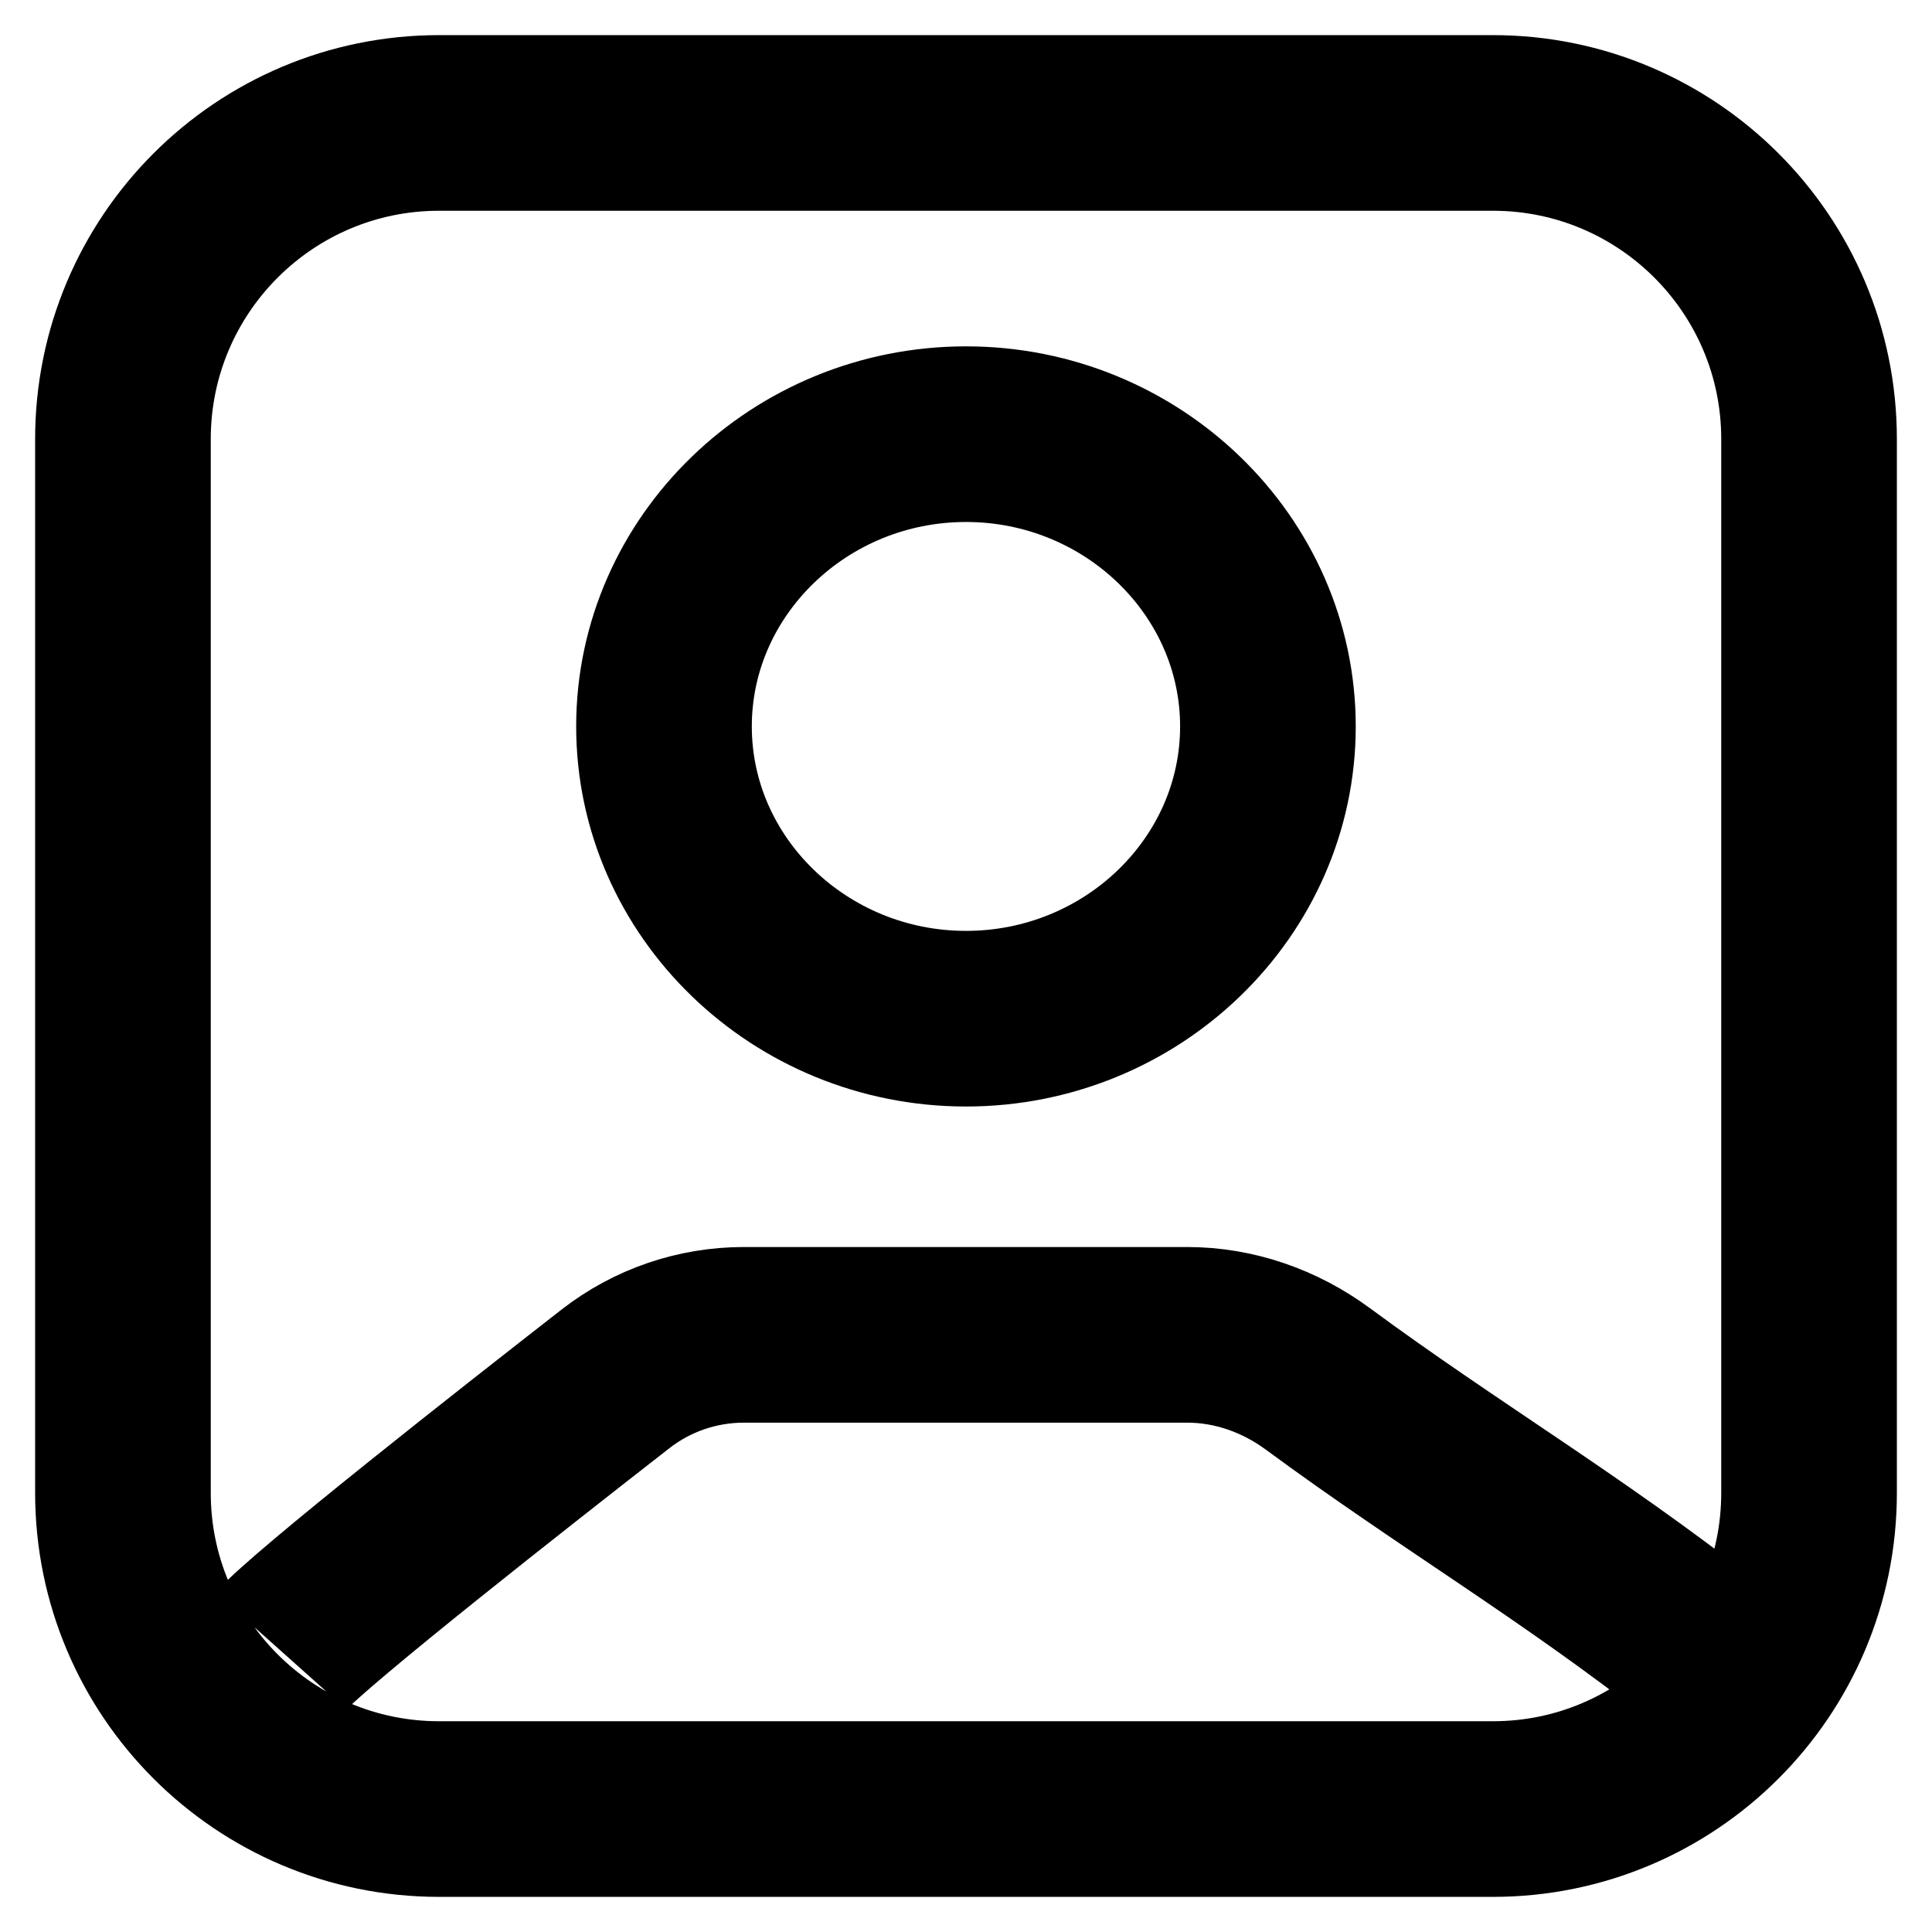 <svg width="22" height="22" viewBox="0 0 22 22" fill="none" xmlns="http://www.w3.org/2000/svg">
<path d="M3.2 18.8C3.544 18.415 5.858 16.598 7.008 15.702C7.426 15.376 7.94 15.2 8.471 15.2C9.755 15.2 12.228 15.2 13.518 15.2C14.055 15.2 14.574 15.383 15.007 15.702C16.491 16.796 17.883 17.611 19.4 18.8M5 20.6H17C18.988 20.6 20.6 18.988 20.6 17V5C20.6 3.012 18.988 1.4 17 1.4H5C3.012 1.4 1.4 3.012 1.4 5V17C1.4 18.988 3.012 20.6 5 20.6ZM14.438 8.272C14.438 6.441 12.892 4.944 11 4.944C9.108 4.944 7.561 6.441 7.561 8.272C7.561 10.104 9.108 11.6 11 11.6C12.892 11.6 14.438 10.104 14.438 8.272Z" stroke="black" stroke-width="2"/>
</svg>
